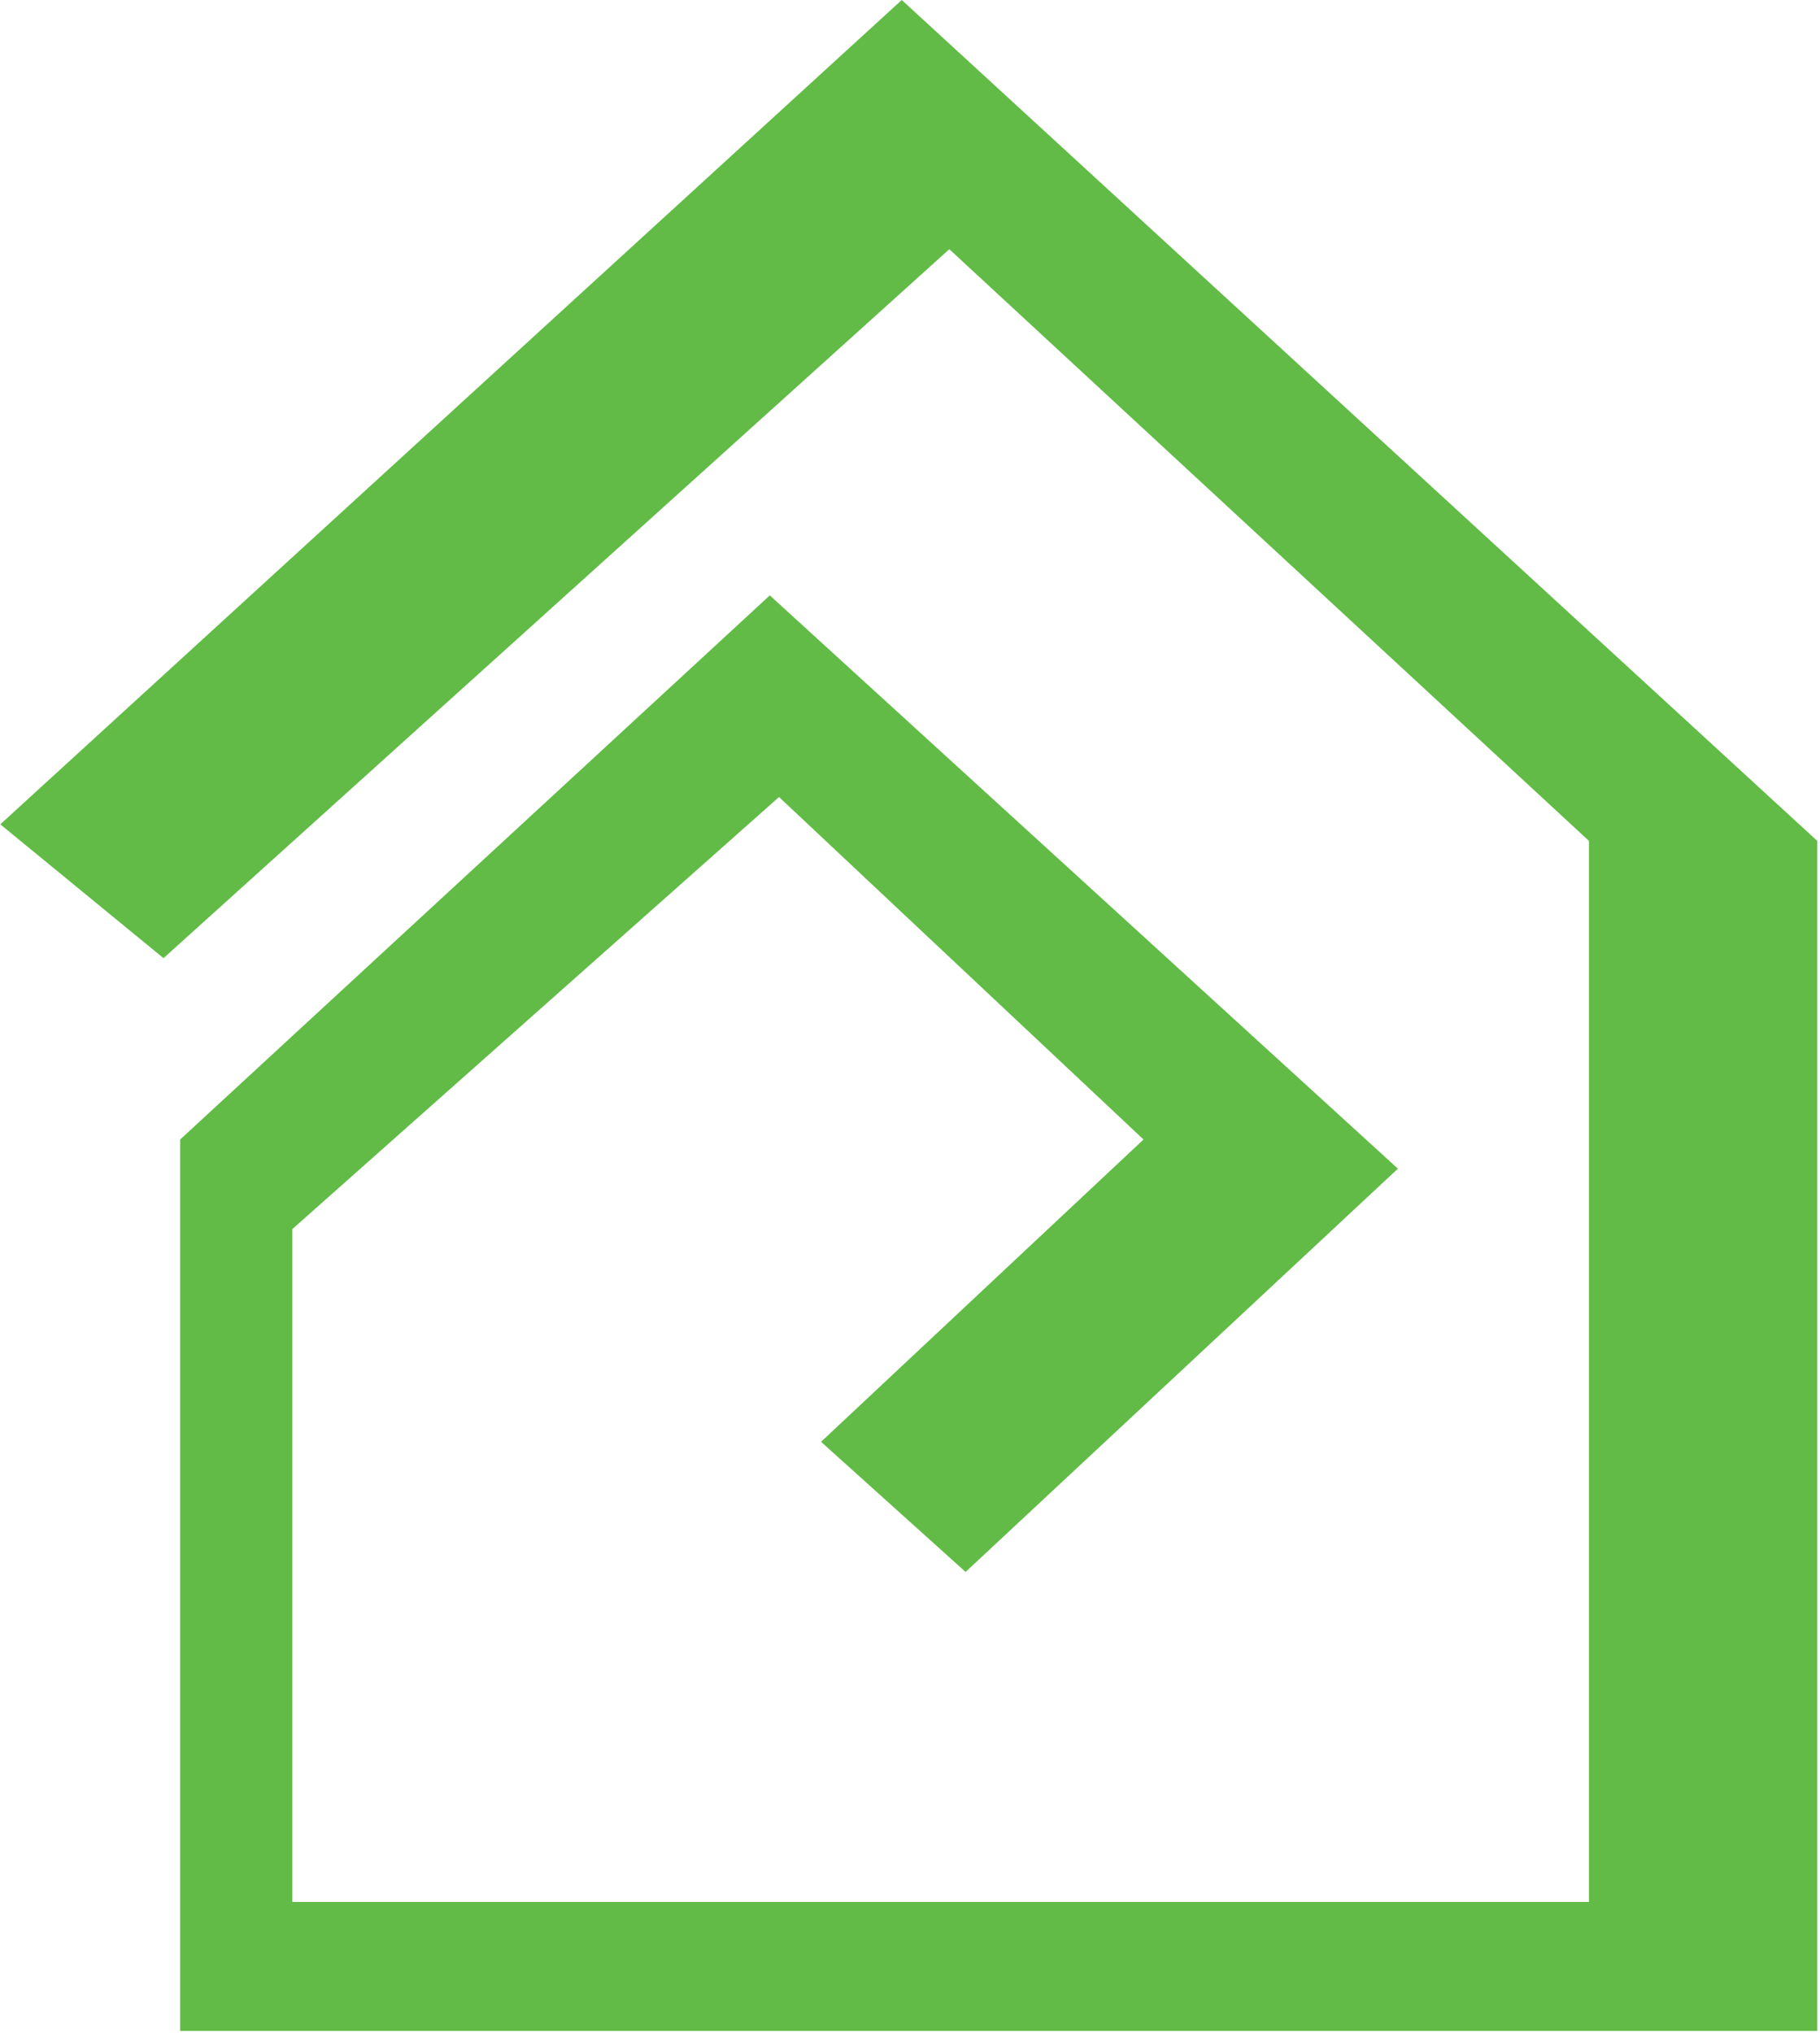 <?xml version="1.0" encoding="UTF-8" standalone="no"?>
<!DOCTYPE svg PUBLIC "-//W3C//DTD SVG 1.1//EN" "http://www.w3.org/Graphics/SVG/1.1/DTD/svg11.dtd">
<svg width="100%" height="100%" viewBox="0 0 420 469" version="1.1" xmlns="http://www.w3.org/2000/svg" xmlns:xlink="http://www.w3.org/1999/xlink" xml:space="preserve" xmlns:serif="http://www.serif.com/" style="fill-rule:evenodd;clip-rule:evenodd;stroke-linejoin:round;stroke-miterlimit:2;">
    <g transform="matrix(4.167,0,0,4.167,-837.046,-1.404)">
        <path d="M209.93,53.388L200.891,45.979L250.814,0.337L301.517,46.897L301.517,112.787L210.852,112.787L210.852,63.43L243.507,33.303L278.291,65.045L254.349,87.373L246.345,80.168L264.204,63.43L244.017,44.467L217.062,68.392L217.062,105.645L288.871,105.645L288.871,46.897L253.448,14.135L209.93,53.388Z" style="fill:rgb(97,187,70);fill-rule:nonzero;"/>
    </g>
</svg>
